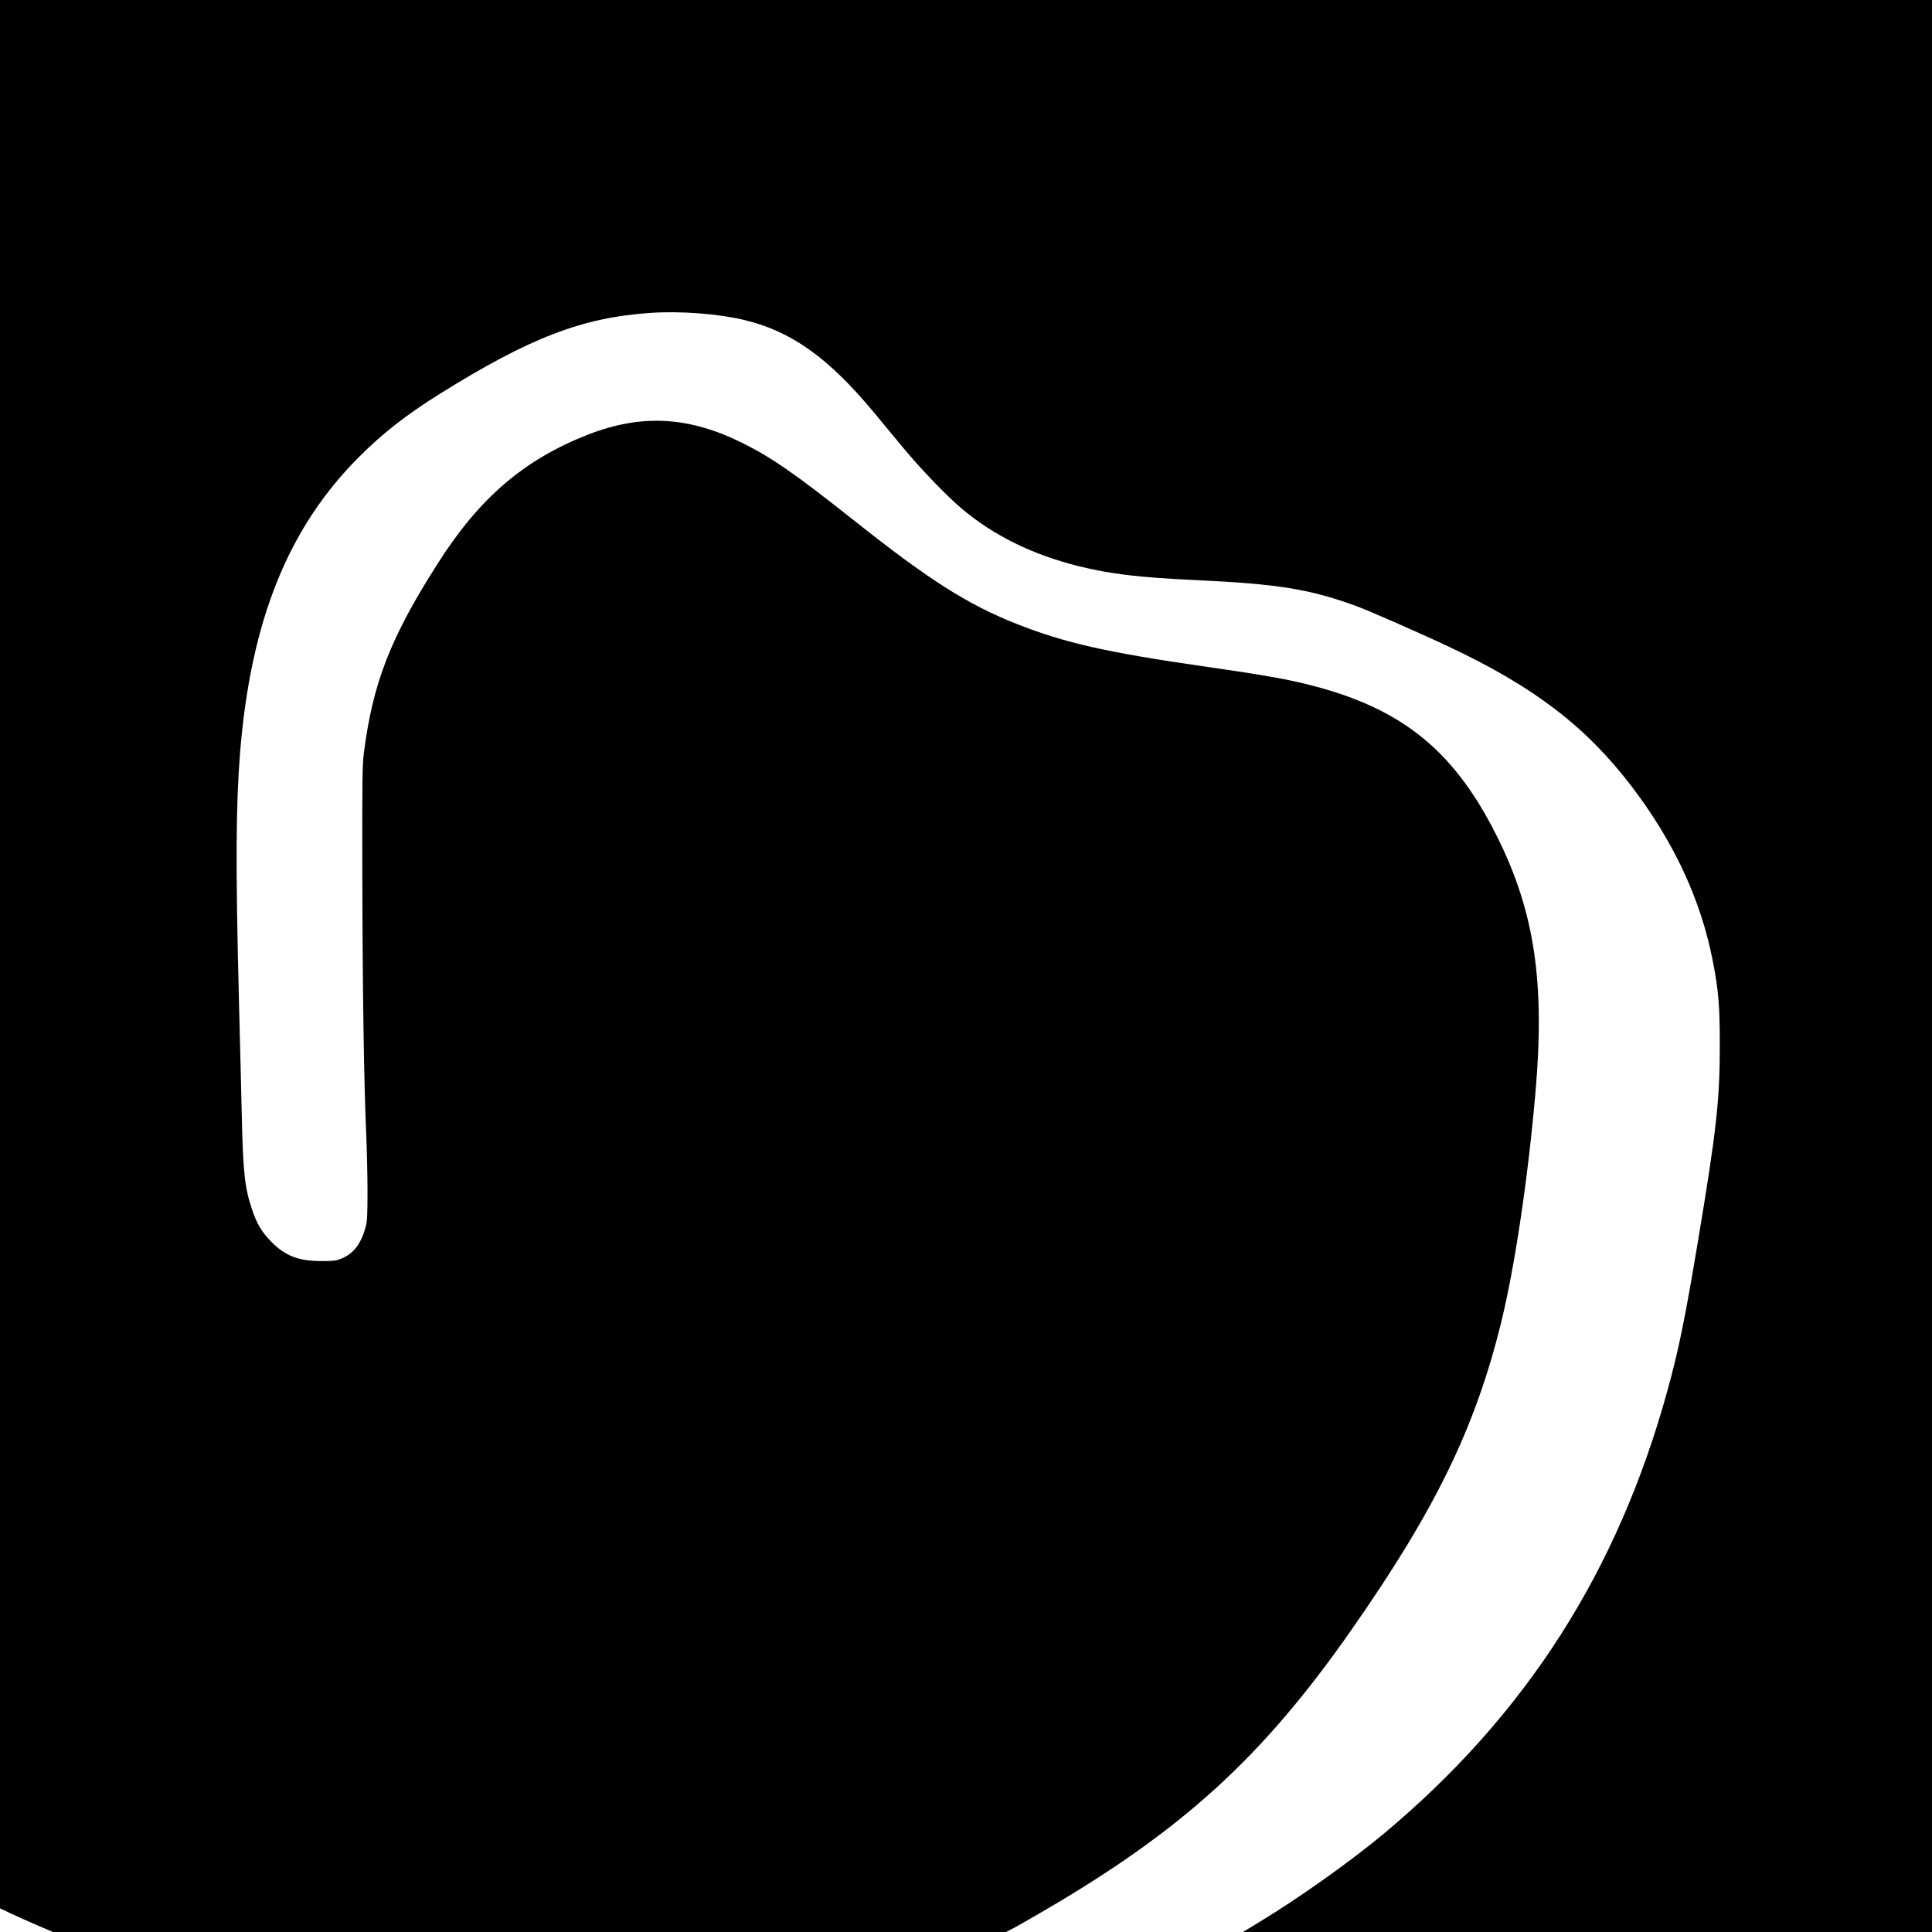 <?xml version="1.0" standalone="no"?>
<!DOCTYPE svg PUBLIC "-//W3C//DTD SVG 20010904//EN"
 "http://www.w3.org/TR/2001/REC-SVG-20010904/DTD/svg10.dtd">
<svg version="1.0" xmlns="http://www.w3.org/2000/svg"
 width="1790pt" height="1790pt" viewBox="0 0 1790 1790"
 preserveAspectRatio="xMidYMid meet">
<g transform="translate(0,1790) scale(0.1,-0.1)"
fill="#000000" stroke="none">
<path d="M0 9059 l0 -8840 108 -51 c59 -27 169 -77 245 -109 l137 -59 4415 0
4416 0 49 25 c27 13 146 81 265 150 1316 763 2060 1440 2890 2630 777 1113
1145 1870 1385 2850 124 507 244 1309 314 2100 93 1040 -5 1697 -355 2397
-415 831 -924 1222 -1861 1432 -169 38 -419 80 -849 141 -903 130 -1292 218
-1734 392 -459 181 -816 408 -1514 962 -541 429 -757 579 -1027 714 -499 249
-937 274 -1434 81 -594 -232 -1008 -586 -1397 -1199 -435 -683 -597 -1099
-681 -1745 -15 -122 -17 -233 -15 -1140 2 -1076 16 -1975 36 -2395 6 -143 12
-381 12 -530 0 -226 -3 -281 -18 -335 -42 -155 -113 -247 -226 -292 -48 -19
-74 -22 -181 -22 -213 0 -336 47 -465 178 -88 88 -135 166 -179 298 -69 203
-84 344 -96 878 -6 250 -17 725 -26 1055 -32 1246 -29 1813 11 2310 100 1218
445 2074 1100 2730 219 220 441 393 750 586 835 521 1319 707 1952 750 275 19
630 -8 870 -66 436 -105 777 -348 1199 -855 66 -80 187 -226 269 -325 171
-206 406 -450 545 -567 298 -251 651 -424 1077 -532 298 -74 560 -106 1098
-131 753 -35 1049 -83 1475 -238 114 -41 602 -255 862 -378 791 -372 1272
-740 1696 -1296 393 -516 641 -1051 751 -1616 54 -277 65 -417 65 -782 0 -512
-31 -789 -204 -1826 -119 -710 -175 -987 -280 -1369 -462 -1681 -1311 -3008
-2630 -4110 -302 -252 -788 -598 -1154 -819 l-150 -91 3192 0 3192 0 0 8950 0
8950 -8950 0 -8950 0 0 -8841z"/>
</g>
</svg>
